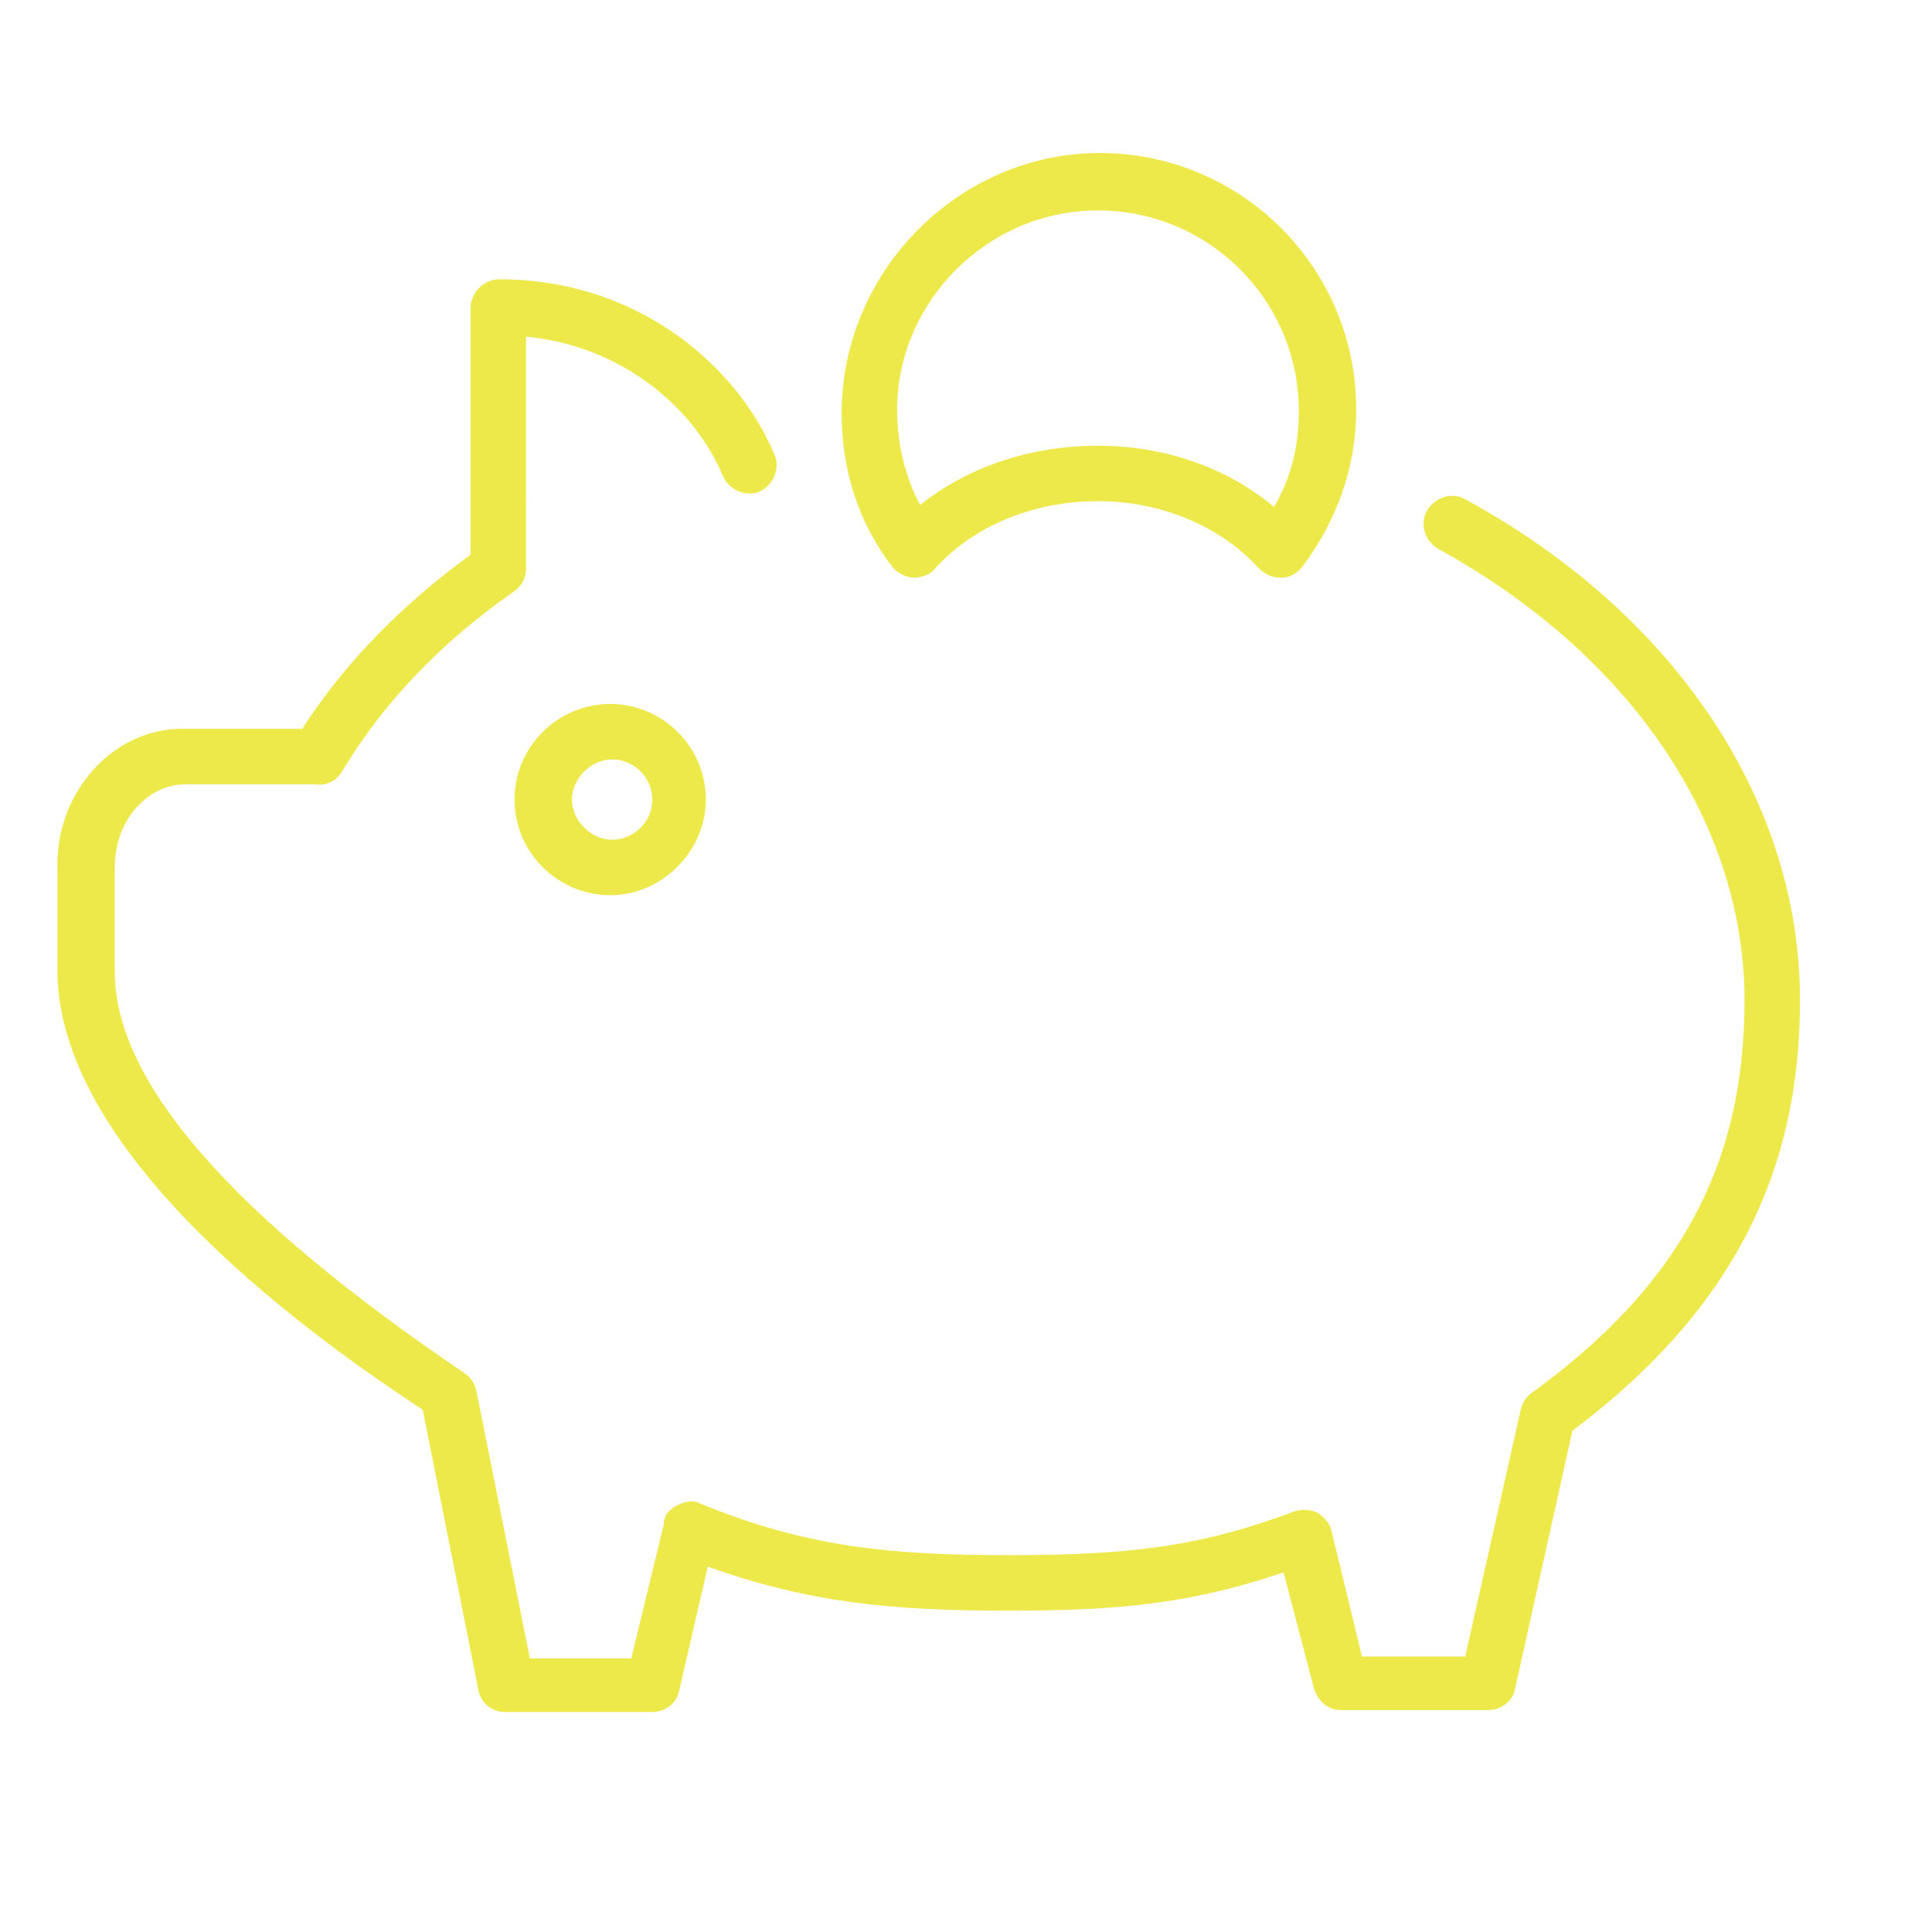 <?xml version="1.0" encoding="UTF-8"?> <!-- Generator: Adobe Illustrator 17.1.0, SVG Export Plug-In . SVG Version: 6.00 Build 0) --> <svg xmlns="http://www.w3.org/2000/svg" xmlns:xlink="http://www.w3.org/1999/xlink" id="Layer_1" x="0px" y="0px" viewBox="0 0 101 101" xml:space="preserve"> <g> <path fill="#EEE94A" d="M26.9,41.8c0,2.8,2.3,5,5,5s5-2.3,5-5c0-2.8-2.3-5-5-5S26.9,39,26.9,41.8z M34.1,41.8c0,1.2-1,2.1-2.1,2.1 s-2.1-1-2.1-2.1s1-2.1,2.1-2.1S34.1,40.6,34.1,41.8z"></path> <path fill="#EEE94A" d="M76.6,26.1c-0.7-0.4-1.6-0.1-2,0.6c-0.4,0.7-0.1,1.6,0.6,2c10,5.5,16,14.3,16,23.6 c0,8.6-3.4,14.9-11.1,20.5c-0.3,0.2-0.5,0.5-0.6,0.9l-2.9,12.9h-5.4L69.6,80c-0.1-0.4-0.4-0.7-0.7-0.9c-0.4-0.2-0.8-0.2-1.2-0.1 c-4.8,1.8-8.4,2.3-14.9,2.3c-6.2,0-10.6-0.4-16.2-2.7c-0.4-0.2-0.8-0.1-1.2,0.1c-0.4,0.2-0.7,0.5-0.7,1l-1.7,7h-5.3l-2.8-14 c-0.1-0.4-0.3-0.7-0.6-0.9c-12.1-8.2-18.3-15.2-18.3-21v-5.5c0-2.4,1.7-4.3,3.7-4.3h6.5l0.1,0c0.1,0,0.1,0,0.2,0 c0.6,0.1,1.1-0.2,1.4-0.7c2.1-3.5,5.1-6.7,9-9.4c0.4-0.3,0.6-0.7,0.6-1.2V17.6c5.2,0.5,8.9,3.9,10.3,7.3c0.3,0.7,1.2,1.1,1.9,0.8 c0.7-0.3,1.1-1.2,0.8-1.9c-1.9-4.6-7.1-9.2-14.4-9.2c-0.8,0-1.5,0.7-1.5,1.5v12.9c-3.7,2.7-6.6,5.7-8.8,9.1H9.7C6,38,3,41.3,3,45.2 v5.5c0,9.9,13.8,19.5,19.1,23L25,88.3c0.1,0.7,0.7,1.2,1.4,1.2h7.7c0.7,0,1.3-0.5,1.4-1.1l1.5-6.5c5.3,1.9,9.7,2.3,15.7,2.3 c5.5,0,9.4-0.3,14.4-2l1.6,6.1c0.2,0.6,0.7,1.1,1.4,1.1h7.7c0.7,0,1.3-0.5,1.4-1.1l3-13.5c8.1-6.1,11.9-13.2,11.9-22.5 C94.1,41.9,87.6,32.1,76.6,26.1z"></path> <path fill="#EEE94A" d="M47.8,30.2c0.4,0,0.9-0.2,1.1-0.5c2-2.2,5.1-3.5,8.5-3.5c3.3,0,6.4,1.3,8.4,3.5c0.3,0.3,0.7,0.5,1.1,0.5 c0,0,0,0,0.1,0c0.4,0,0.8-0.2,1.1-0.6c1.8-2.4,2.8-5.2,2.8-8.2c0-7.4-6-13.4-13.4-13.4S44,14.2,44,21.6c0,3,0.9,5.8,2.7,8.1 C47,30,47.4,30.2,47.8,30.2z M57.4,11c5.8,0,10.5,4.7,10.5,10.5c0,1.8-0.4,3.5-1.3,5c-2.5-2.1-5.8-3.2-9.2-3.2 c-3.5,0-6.8,1.1-9.3,3.1c-0.8-1.5-1.2-3.2-1.2-5C46.9,15.8,51.6,11,57.4,11z"></path> </g> </svg> 